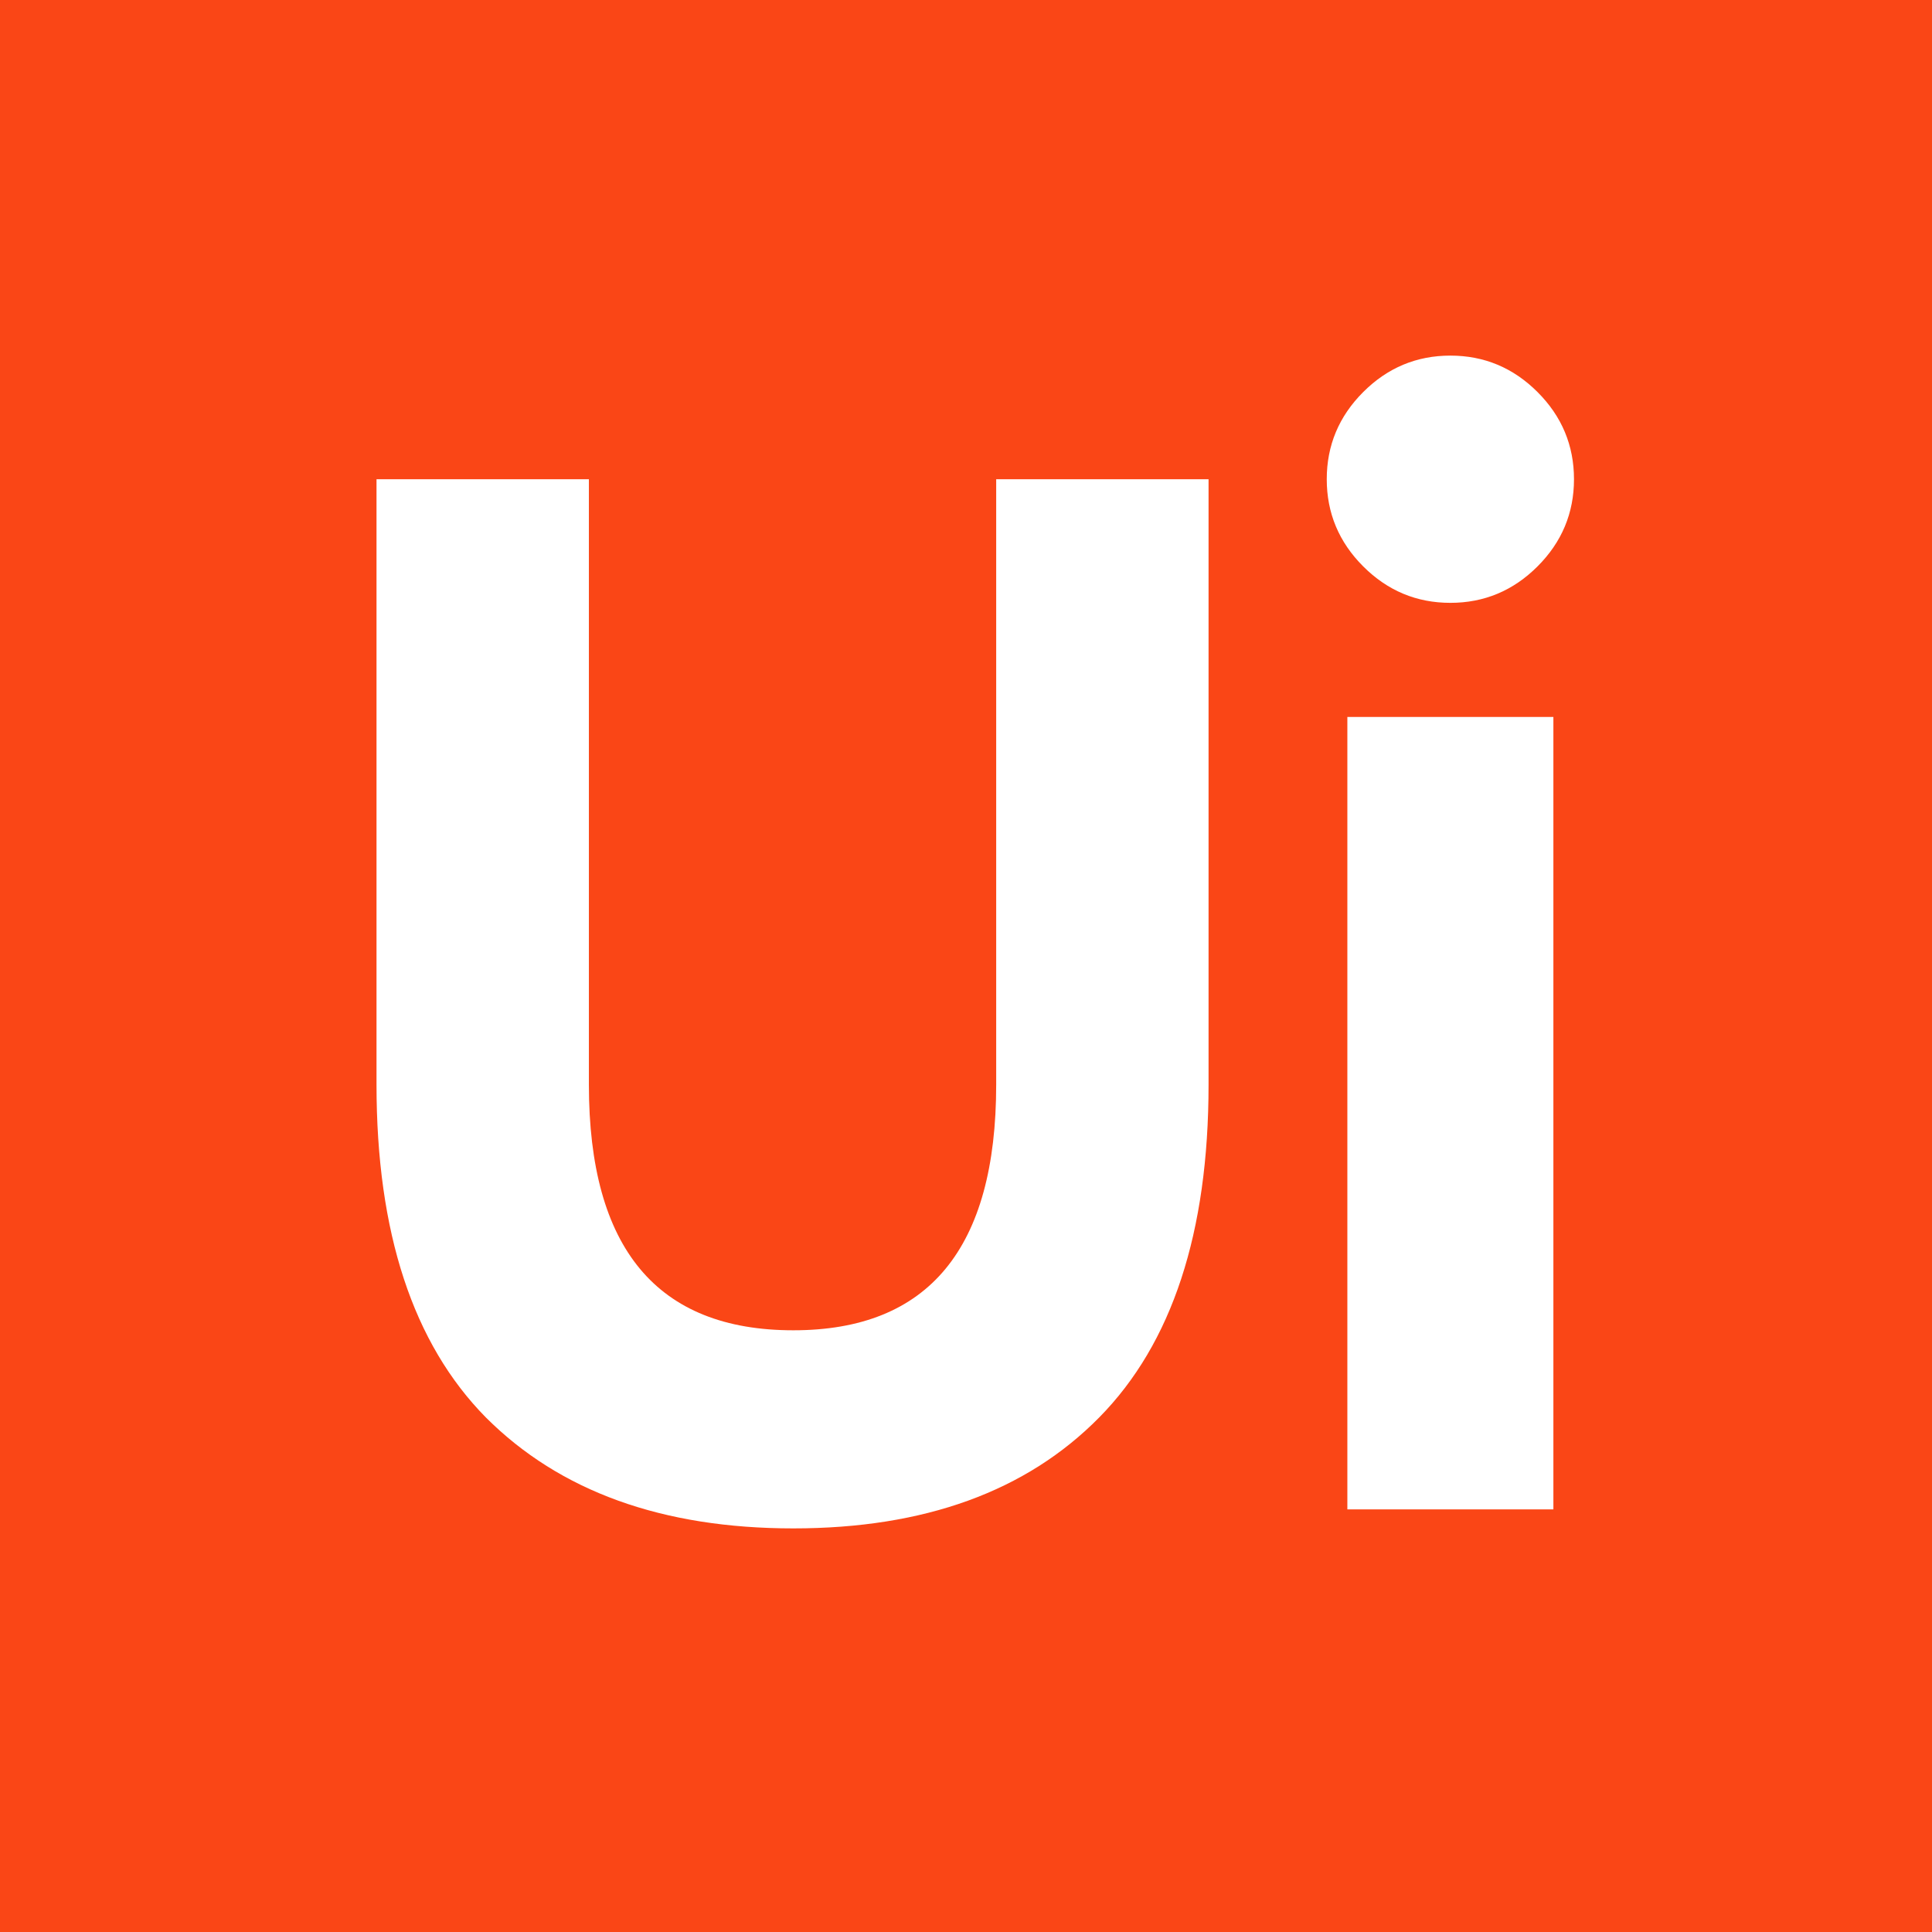 <svg xmlns="http://www.w3.org/2000/svg" width="512" height="512" viewBox="0 0 512 512" fill="none"><rect width="512" height="512" fill="#FA4616"></rect><path d="M99.78 287.44V127H156.06V287.44C156.06 330.84 174.12 352.54 210.24 352.54C246.08 352.54 264 330.84 264 287.44V127H320.28V287.44C320.28 326.64 310.62 356.04 291.3 375.64C271.98 395.24 244.96 405.04 210.24 405.04C175.52 405.04 148.36 395.24 128.76 375.64C109.44 356.04 99.78 326.64 99.78 287.44ZM411.663 400H357.063V190H411.663V400ZM384.363 159.76C375.403 159.76 367.703 156.54 361.263 150.1C354.823 143.66 351.603 135.96 351.603 127C351.603 118.04 354.823 110.34 361.263 103.9C367.703 97.46 375.403 94.24 384.363 94.24C393.323 94.24 401.023 97.46 407.463 103.9C413.903 110.34 417.123 118.04 417.123 127C417.123 135.96 413.903 143.66 407.463 150.1C401.023 156.54 393.323 159.76 384.363 159.76Z" fill="white"></path></svg>